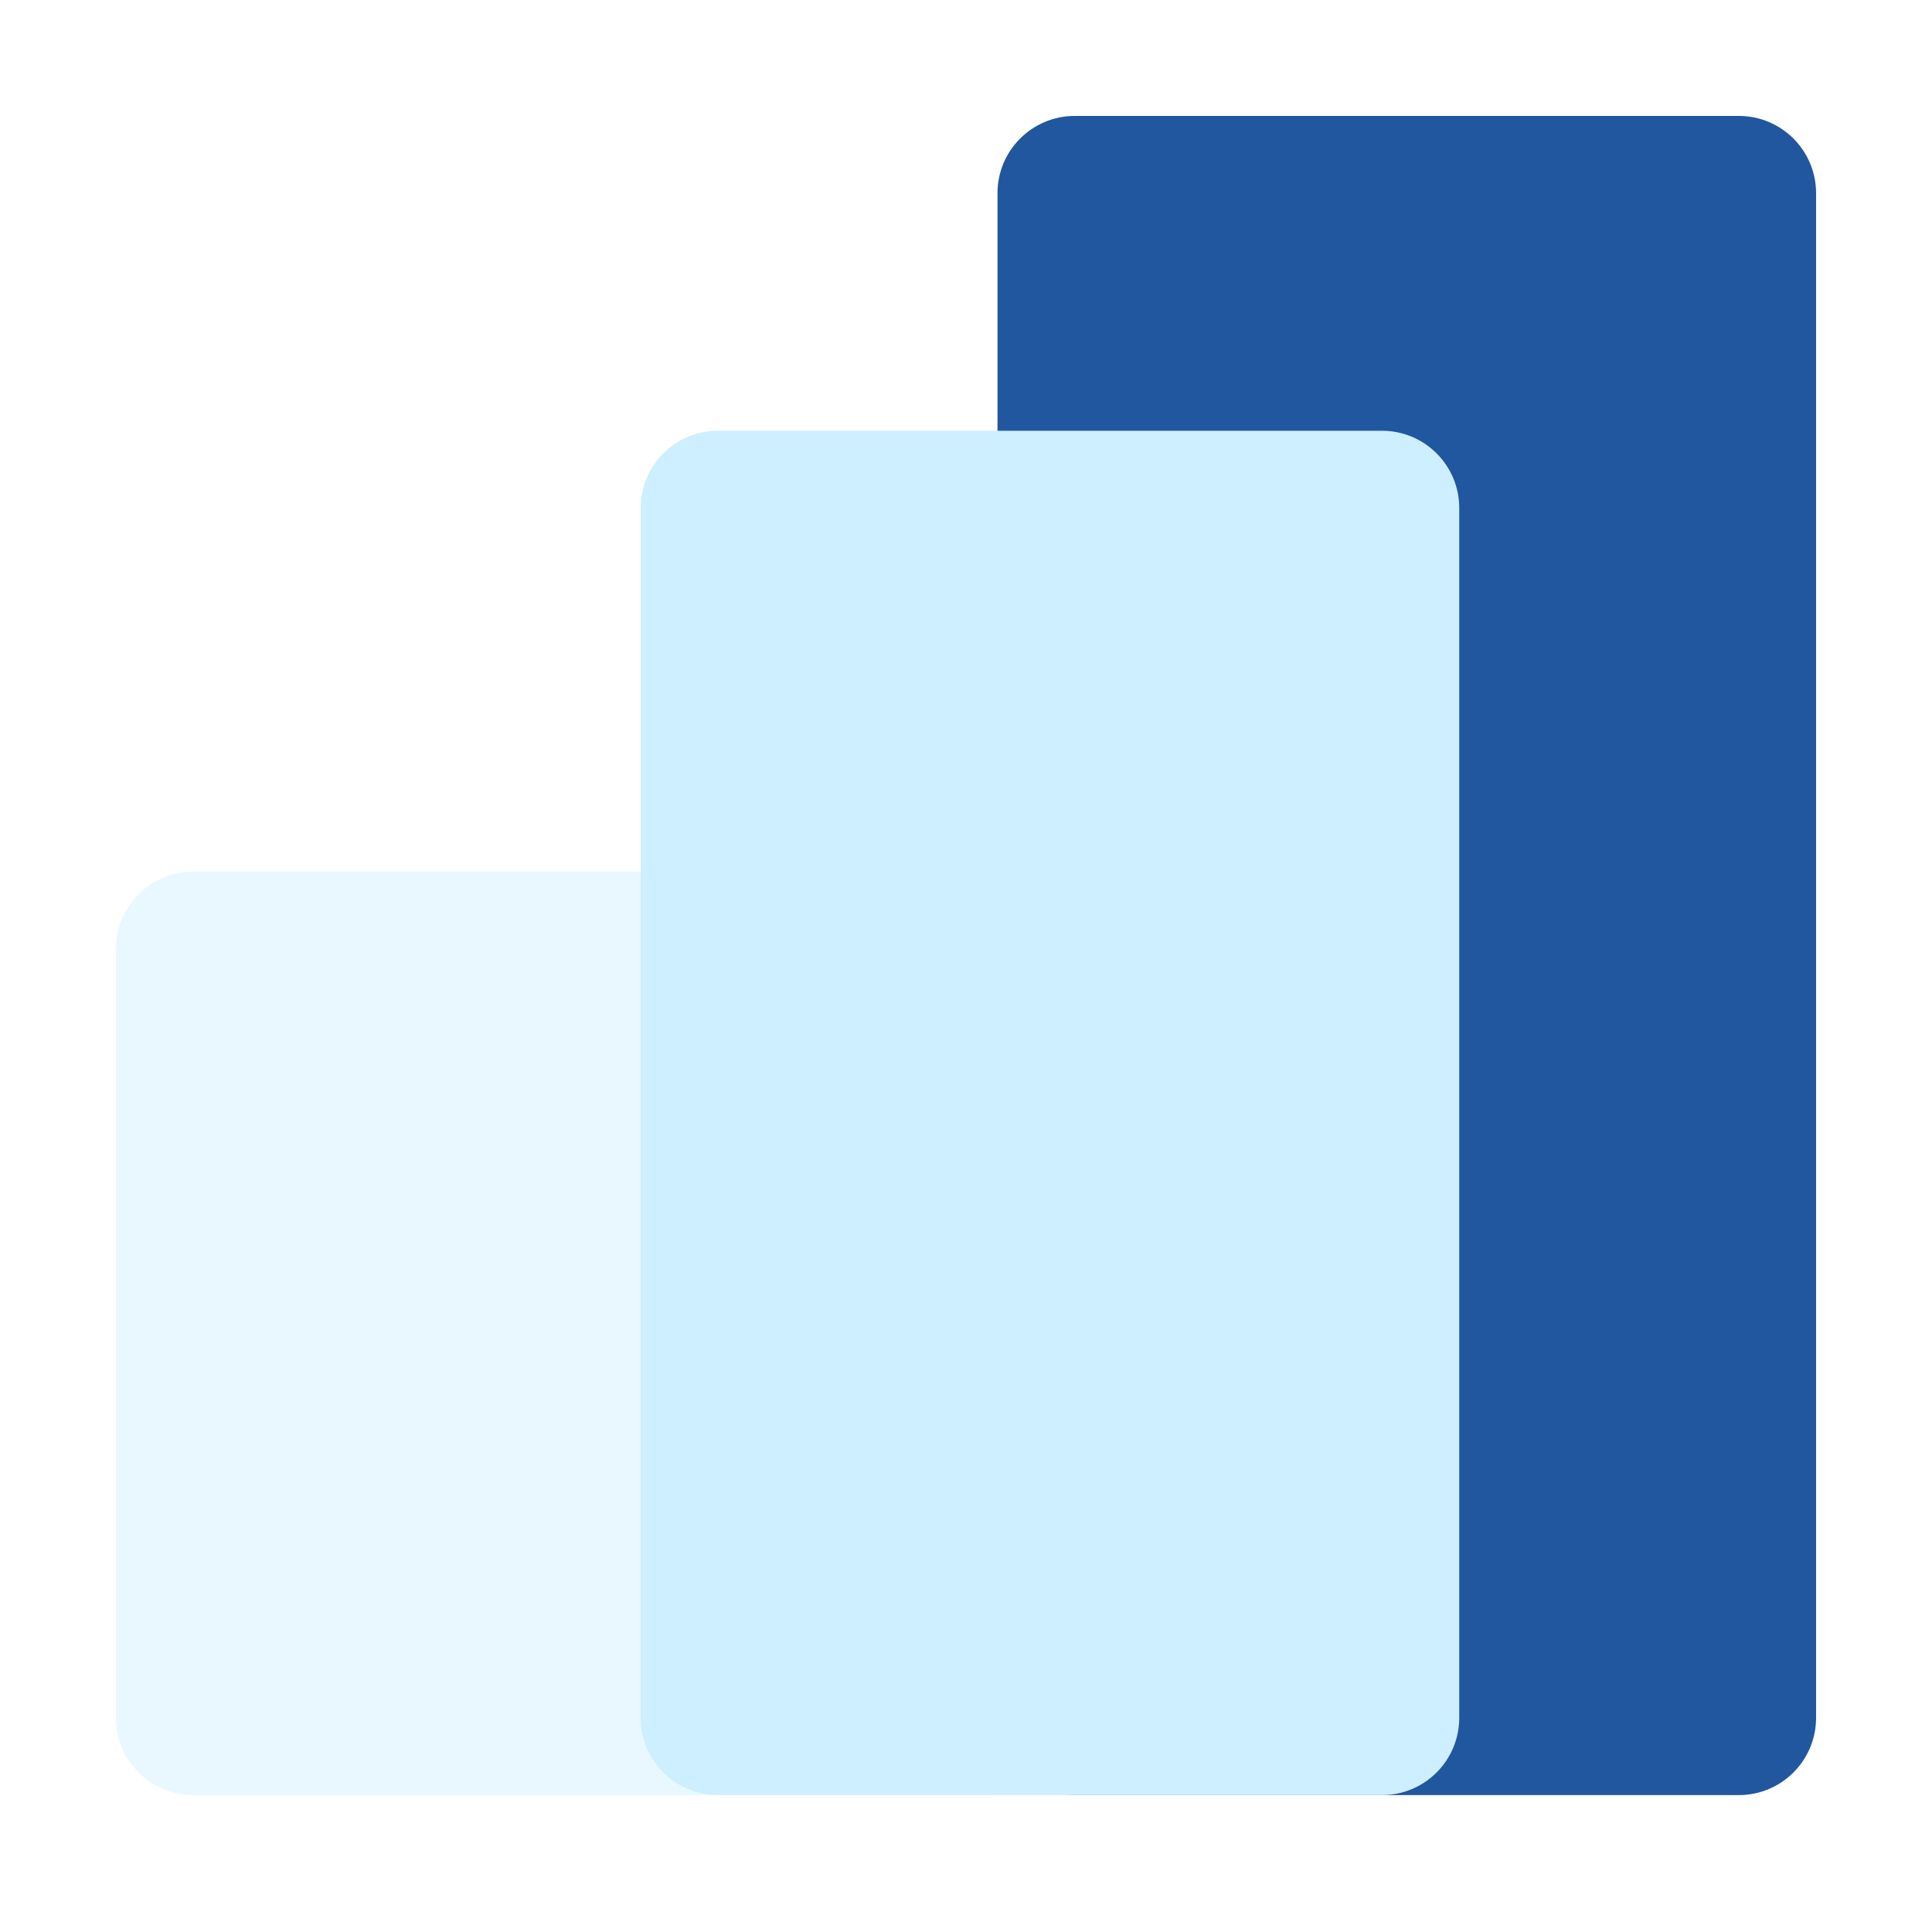 <svg width="50" height="50" viewBox="0 0 50 50" fill="none" xmlns="http://www.w3.org/2000/svg">
<g filter="url(#filter0_b_1_130)">
<path d="M25.815 5C25.815 3.895 26.71 3 27.815 3H45C46.105 3 47 3.895 47 5V44.457C47 45.561 46.105 46.457 45 46.457H27.815C26.71 46.457 25.815 45.561 25.815 44.457V5Z" fill="#21579E"/>
</g>
<g filter="url(#filter1_b_1_130)">
<path d="M3 24.555C3 23.451 3.895 22.555 5 22.555H25.444C26.549 22.555 27.444 23.451 27.444 24.555V44.457C27.444 45.561 26.549 46.457 25.444 46.457H5C3.895 46.457 3 45.561 3 44.457V24.555Z" fill="#E9F8FF"/>
</g>
<g filter="url(#filter2_b_1_130)">
<path d="M16.58 13.148C16.58 12.043 17.476 11.148 18.58 11.148H35.765C36.87 11.148 37.765 12.043 37.765 13.148V44.457C37.765 45.561 36.87 46.457 35.765 46.457H18.58C17.476 46.457 16.58 45.561 16.58 44.457V13.148Z" fill="#CDEFFF"/>
</g>
<defs>
<filter id="filter0_b_1_130" x="21.815" y="-1" width="29.185" height="51.457" filterUnits="userSpaceOnUse" color-interpolation-filters="sRGB">
<feFlood flood-opacity="0" result="BackgroundImageFix"/>
<feGaussianBlur in="BackgroundImageFix" stdDeviation="2"/>
<feComposite in2="SourceAlpha" operator="in" result="effect1_backgroundBlur_1_130"/>
<feBlend mode="normal" in="SourceGraphic" in2="effect1_backgroundBlur_1_130" result="shape"/>
</filter>
<filter id="filter1_b_1_130" x="-9" y="10.556" width="48.444" height="47.901" filterUnits="userSpaceOnUse" color-interpolation-filters="sRGB">
<feFlood flood-opacity="0" result="BackgroundImageFix"/>
<feGaussianBlur in="BackgroundImageFix" stdDeviation="6"/>
<feComposite in2="SourceAlpha" operator="in" result="effect1_backgroundBlur_1_130"/>
<feBlend mode="normal" in="SourceGraphic" in2="effect1_backgroundBlur_1_130" result="shape"/>
</filter>
<filter id="filter2_b_1_130" x="12.58" y="7.148" width="29.185" height="43.309" filterUnits="userSpaceOnUse" color-interpolation-filters="sRGB">
<feFlood flood-opacity="0" result="BackgroundImageFix"/>
<feGaussianBlur in="BackgroundImageFix" stdDeviation="2"/>
<feComposite in2="SourceAlpha" operator="in" result="effect1_backgroundBlur_1_130"/>
<feBlend mode="normal" in="SourceGraphic" in2="effect1_backgroundBlur_1_130" result="shape"/>
</filter>
</defs>
</svg>
